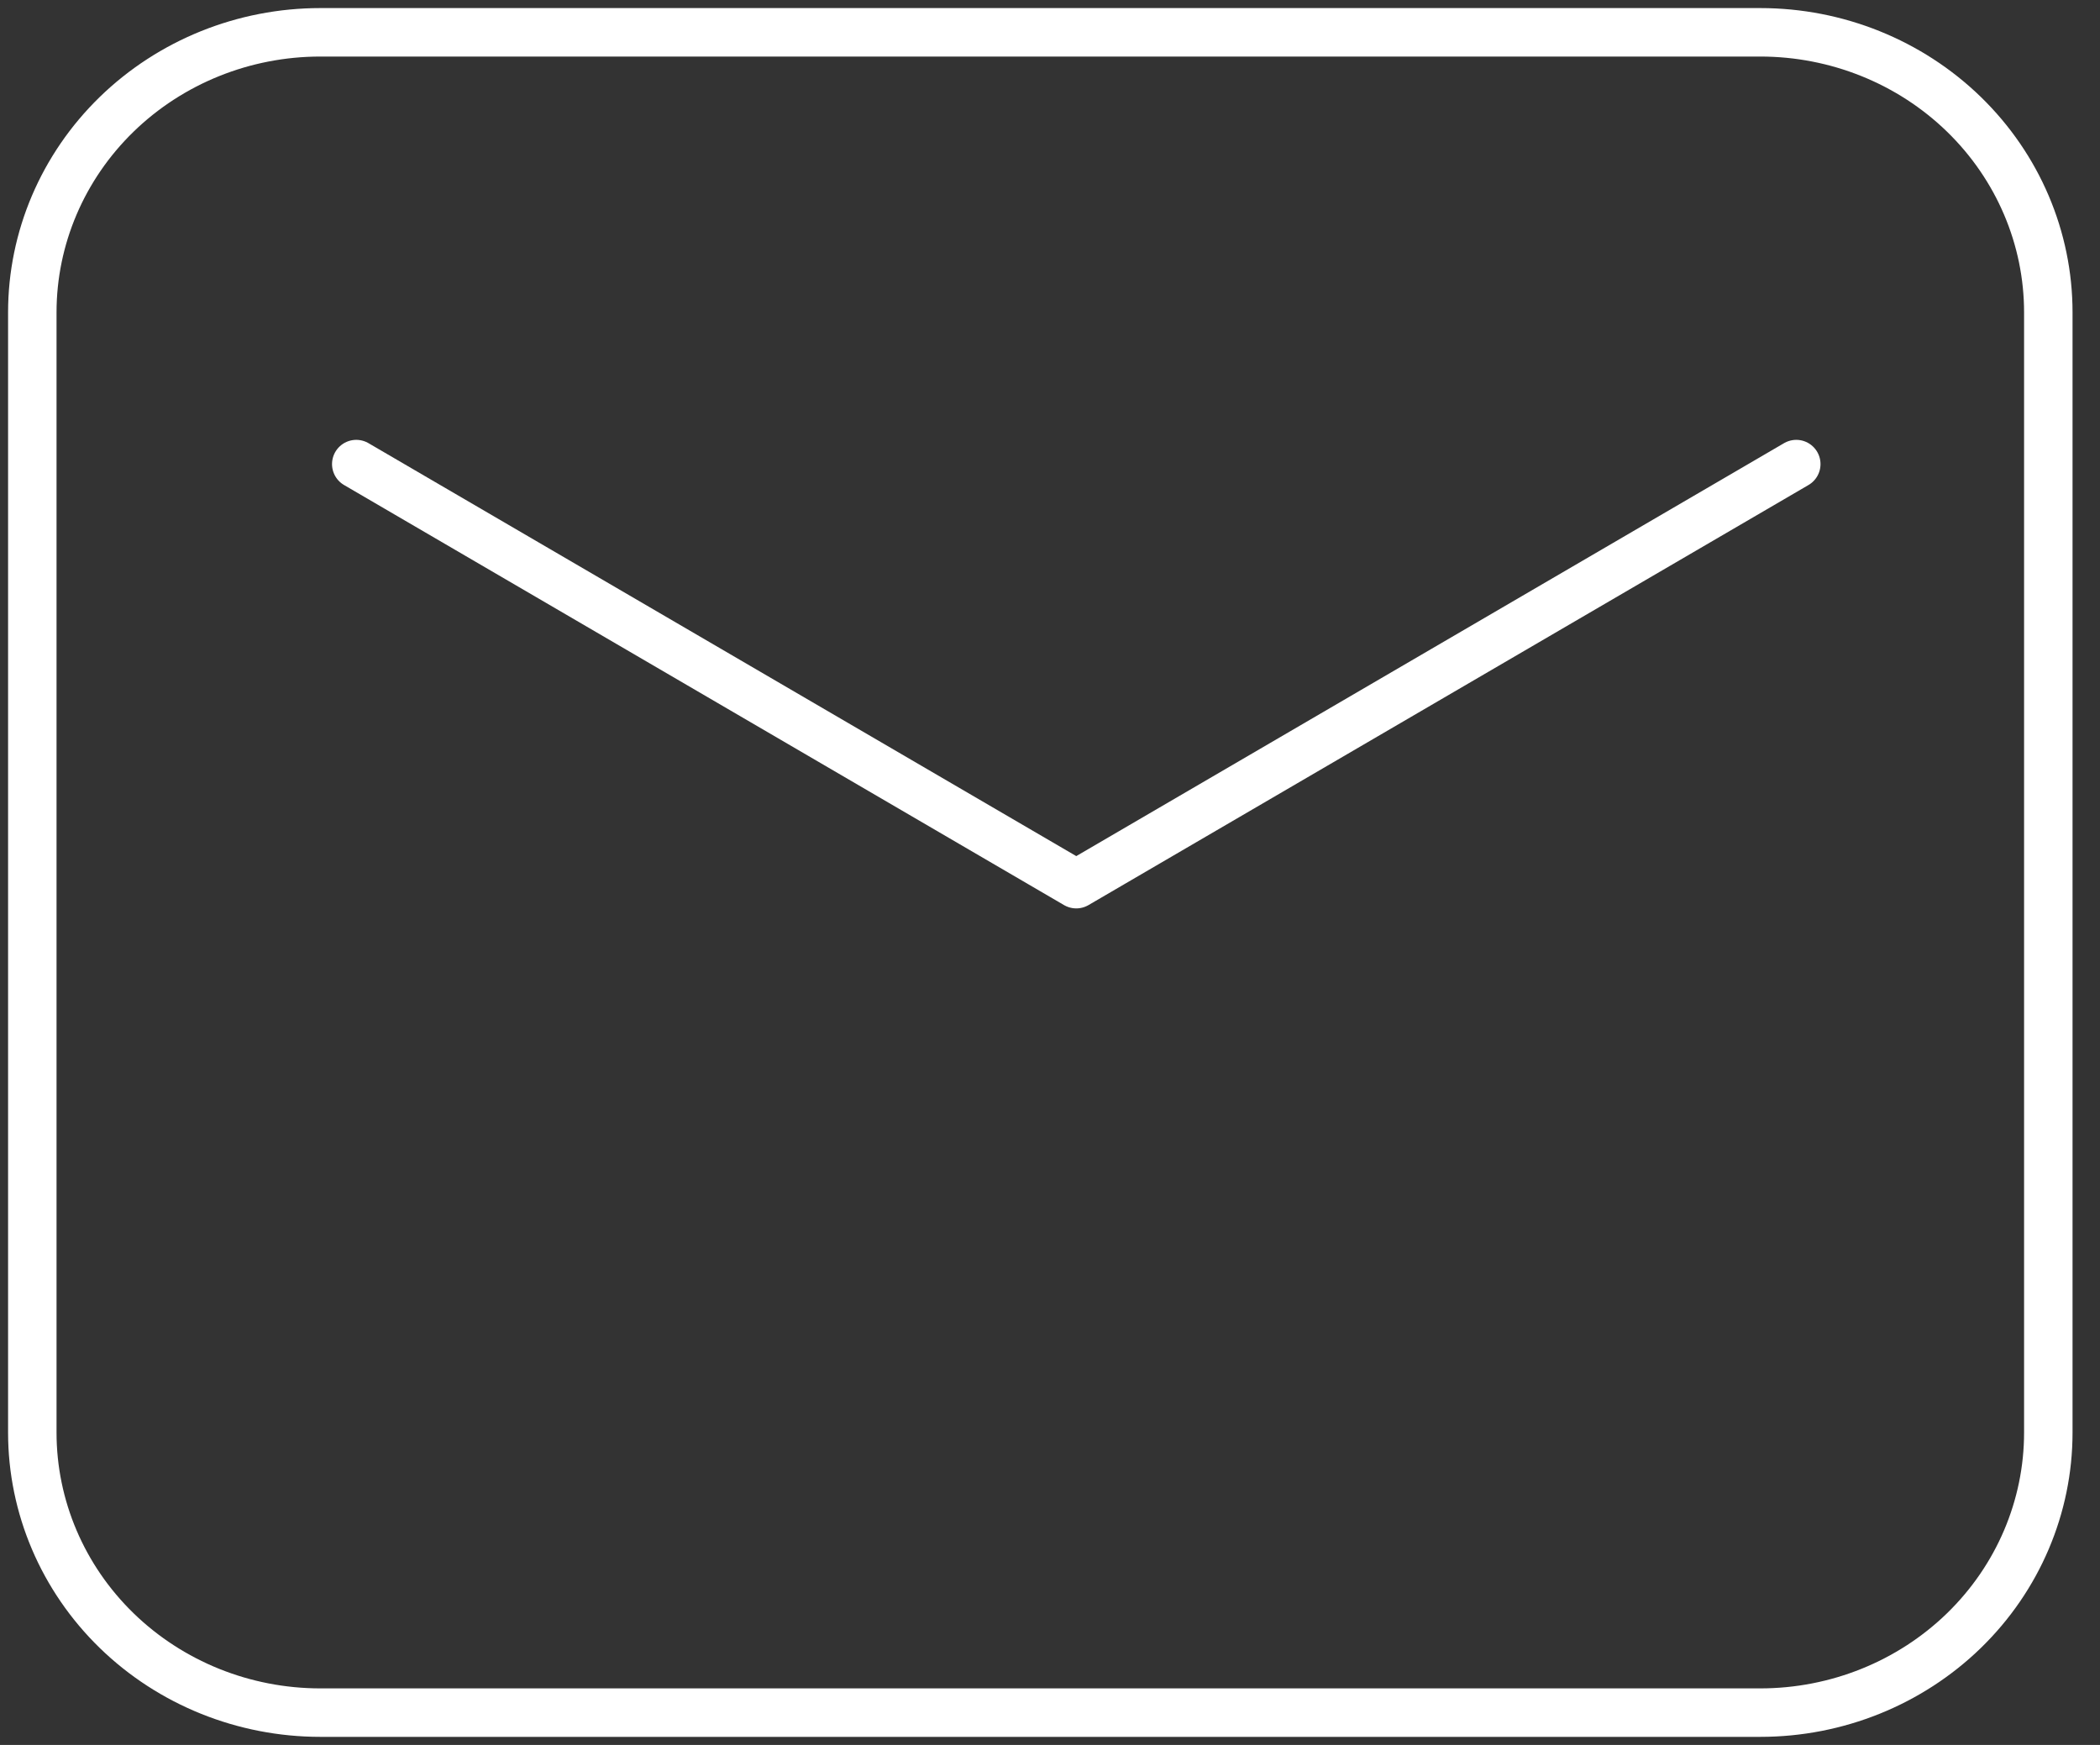 <svg xmlns="http://www.w3.org/2000/svg" width="65" height="54" viewBox="0 0 65 54" fill="none"><rect x="0" y="0" width="65" height="54" fill="#333333" stroke="none"/><path fill-rule="evenodd" clip-rule="evenodd" d="M1 44.333V9.667C1 7.368 1.939 5.164 3.611 3.538C5.283 1.913 7.55 1 9.914 1H54.486C56.85 1 59.117 1.913 60.789 3.538C62.461 5.164 63.4 7.368 63.4 9.667V44.333C63.4 46.632 62.461 48.836 60.789 50.462C59.117 52.087 56.85 53 54.486 53H9.914C7.55 53 5.283 52.087 3.611 50.462C1.939 48.836 1 46.632 1 44.333Z" stroke="white" stroke-width="1.5" stroke-linecap="round" stroke-linejoin="round"></path><path d="M11.027 14.362L33.313 27.362L55.599 14.362" stroke="white" stroke-width="1.5" stroke-linecap="round" stroke-linejoin="round"></path></svg>